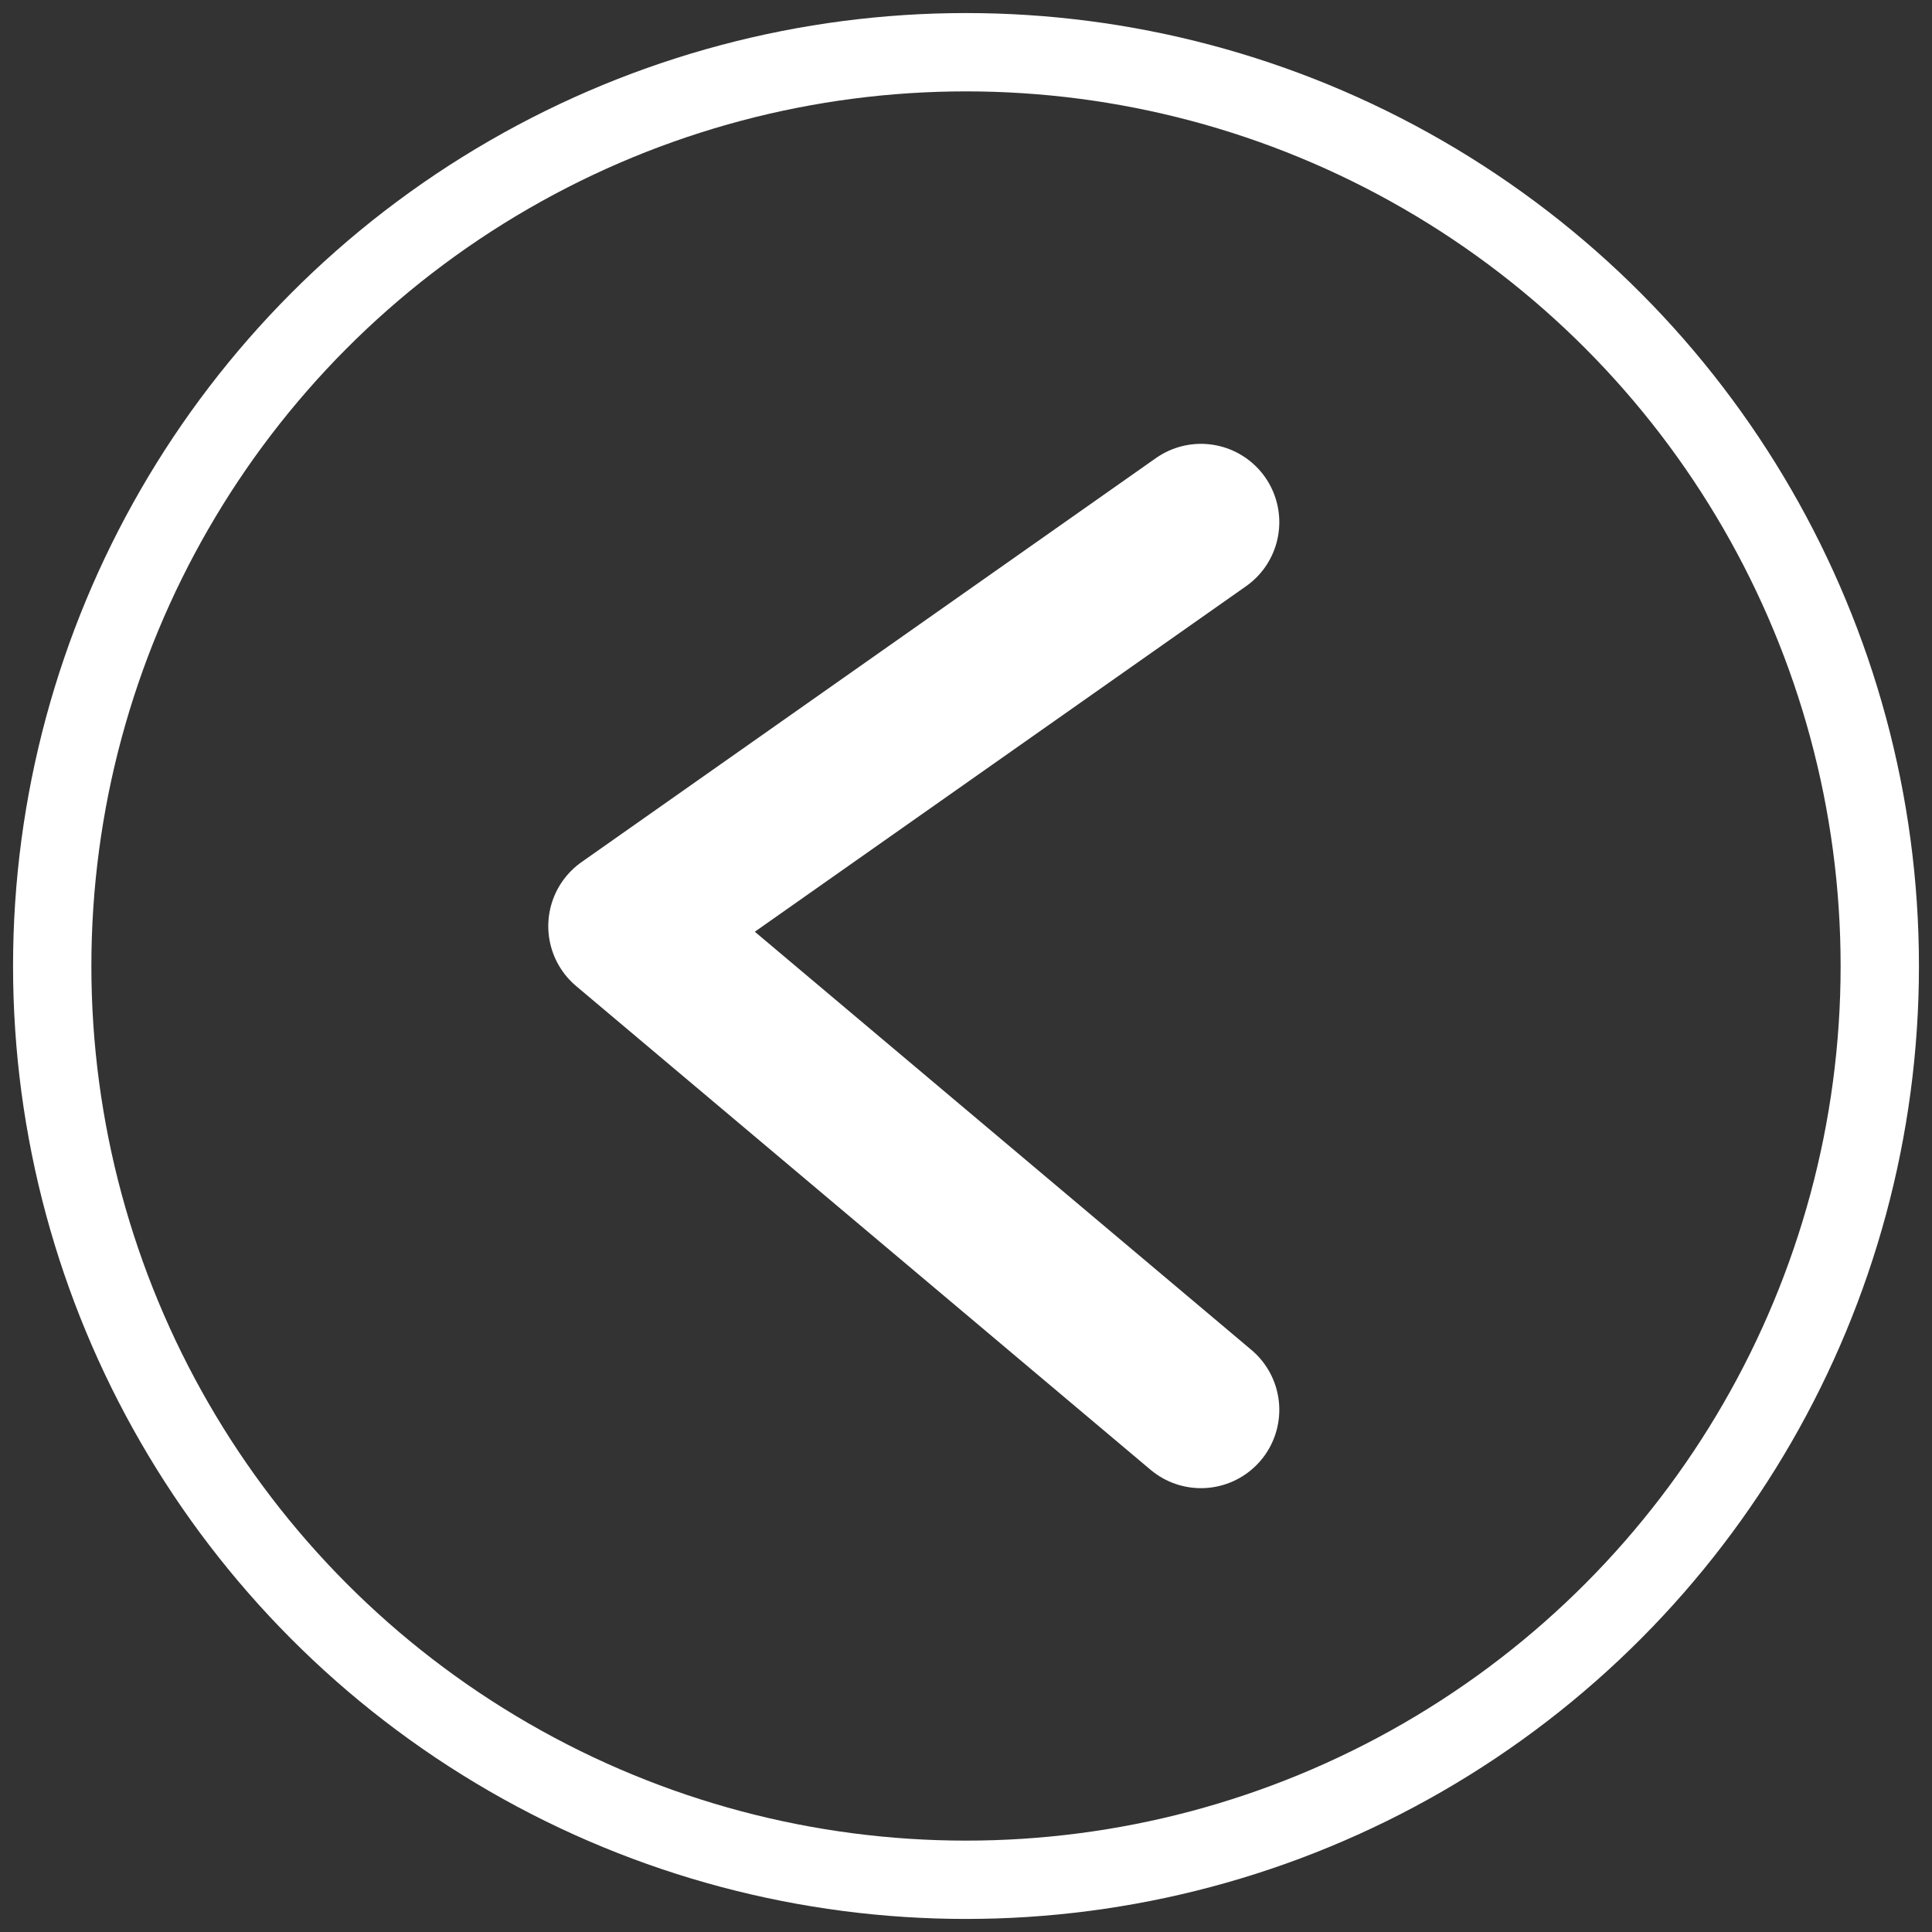 <?xml version="1.0" encoding="UTF-8"?>
<svg width="74px" height="74px" viewBox="0 0 74 74" version="1.1" xmlns="http://www.w3.org/2000/svg" xmlns:xlink="http://www.w3.org/1999/xlink">
    <rect x="0" y="0" width="74" height="74" fill="#333333" stroke="none"/>
    <!-- Generator: Sketch 49.3 (51167) - http://www.bohemiancoding.com/sketch -->
    <title>carousel-arrow copy</title>
    <desc>Created with Sketch.</desc>
    <defs></defs>
    <g id="Page-1" stroke="none" stroke-width="1" fill="none" fill-rule="evenodd">
        <g id="carousel-arrow-copy" transform="translate(37, 37) scale(-1, 1) translate(-37, -37) translate(2, 2)" stroke="#FFFFFF">
            <polyline id="Path-20-Copy-7" stroke-width="6" stroke-linecap="round" stroke-linejoin="round" transform="translate(37, 35) rotate(-180) translate(-37, -35) " points="48 18 26 36.526 48 52"></polyline>
            <circle id="Oval-2" stroke-width="3" cx="35" cy="35" r="35"></circle>
        </g>
    </g>
</svg>